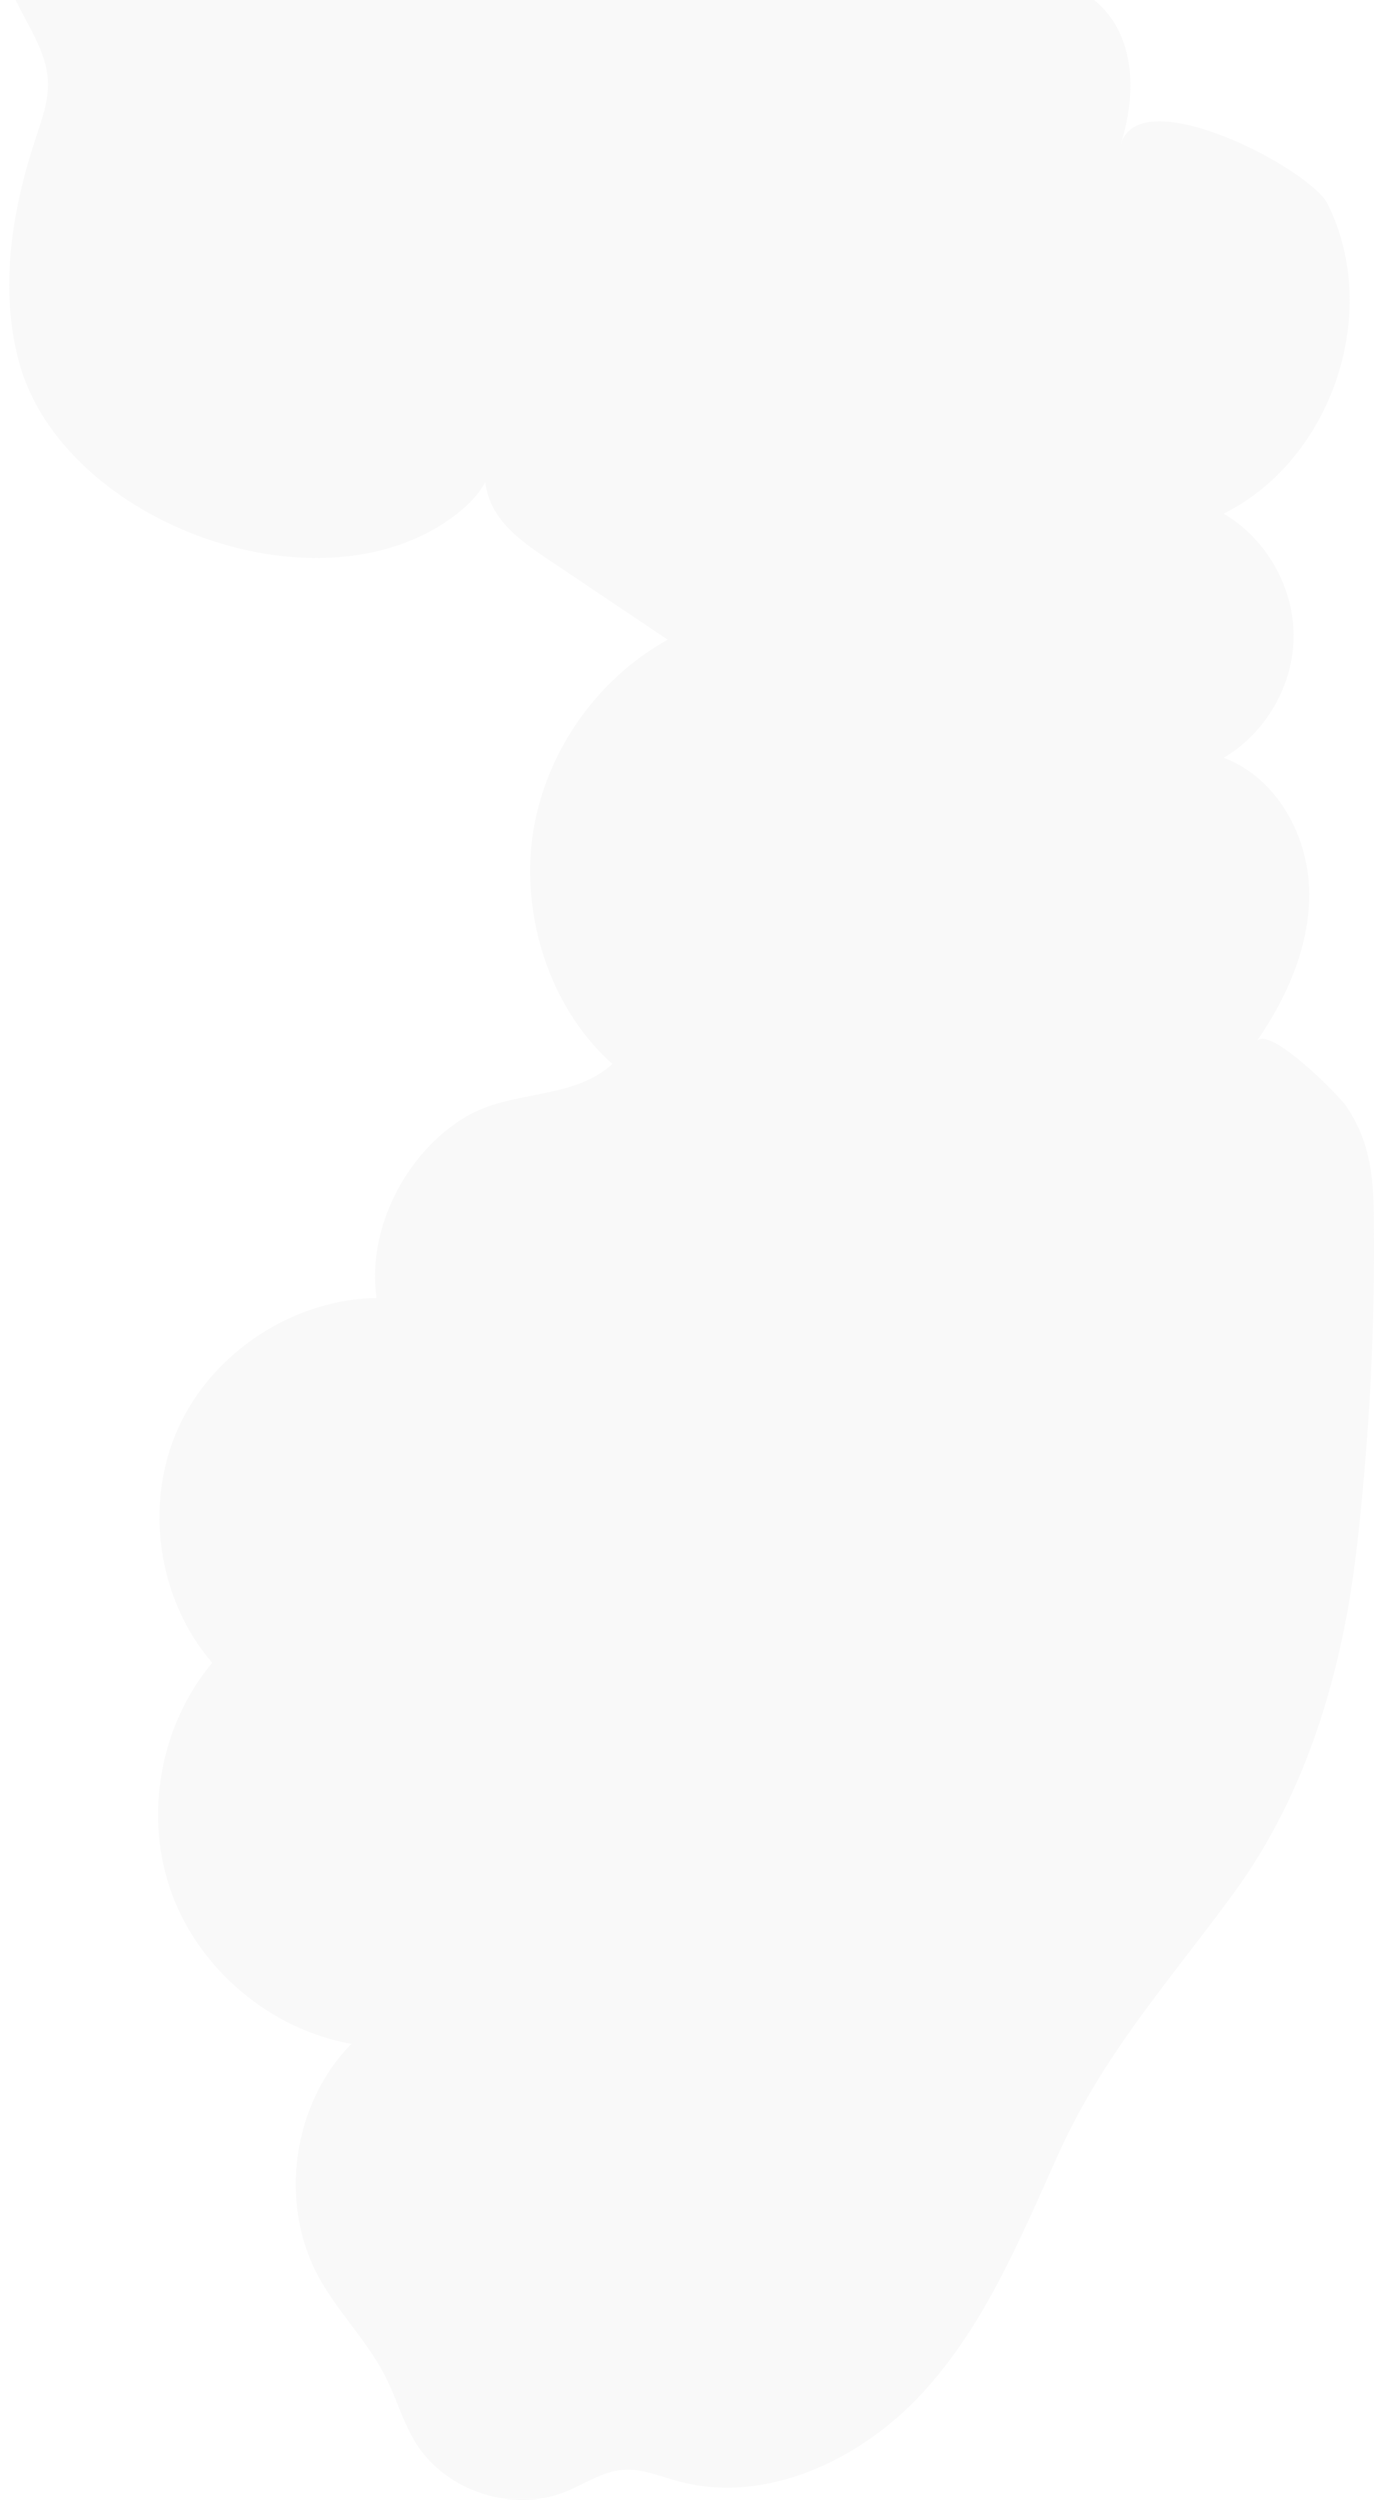 <svg width="160" height="291" viewBox="0 0 160 291" fill="none" xmlns="http://www.w3.org/2000/svg">
<path opacity="0.1" d="M64.492 114.377C62.158 109.148 61.268 103.226 61.968 97.656C63.204 88.045 69.247 79.168 77.754 74.464C73.154 71.377 68.554 68.288 63.954 65.201C61.745 63.718 59.483 62.183 57.977 59.996C56.471 57.808 55.877 54.785 57.222 52.497C57.667 55.206 55.743 57.738 53.616 59.485C38.051 72.273 7.318 61.075 2.208 42.126C-0.089 33.607 1.376 24.489 4.148 16.112C4.865 13.942 5.68 11.733 5.578 9.452C5.43 6.124 3.386 3.232 1.934 0.231C0.072 -3.618 -0.836 -8.267 1.011 -12.123C2.859 -15.979 8.225 -18.216 11.703 -15.714C18.378 -20.745 27.393 -21.769 35.669 -20.512C43.945 -19.256 51.743 -15.96 59.583 -13.037C62.413 -11.982 65.38 -10.956 68.385 -11.267C72.052 -11.647 75.195 -13.942 78.634 -15.264C85.582 -17.934 94.005 -16.276 99.415 -11.181C103.514 -15.115 110.413 -15.312 114.868 -11.772C117.781 -9.457 119.441 -5.664 119.16 -1.963C123.464 -3.317 128.292 -0.466 130.264 3.576C132.236 7.618 131.859 12.44 130.534 16.735C132.821 9.321 152.559 19.646 154.605 23.751C160.887 36.347 155.126 53.494 142.497 59.792C147.431 62.693 150.642 68.294 150.642 74.001C150.642 79.706 147.431 85.307 142.496 88.208C148.517 90.458 152.209 96.983 152.44 103.382C152.671 109.78 149.967 115.978 146.316 121.248C147.748 119.181 156.003 127.641 156.714 128.682C160.108 133.648 159.968 138.524 159.997 144.233C160.056 156.143 159.341 168.599 157.963 180.426C156.314 194.578 152.151 208.788 143.634 220.411C136.085 230.715 128.521 239.008 123.163 250.917C118.802 260.61 114.654 270.667 107.458 278.508C100.262 286.349 89.151 291.627 78.869 288.799C76.777 288.224 74.696 287.322 72.533 287.495C70.131 287.687 68.058 289.164 65.823 290.058C59.712 292.503 52.018 290.03 48.497 284.489C46.95 282.054 46.184 279.214 44.882 276.642C42.787 272.505 39.362 269.168 37.132 265.102C32.414 256.502 34.028 244.914 40.918 237.916C31.521 236.241 23.253 229.312 19.991 220.38C16.729 211.448 18.595 200.849 24.716 193.555C18.364 186.2 16.749 175.119 20.737 166.268C24.725 157.417 34.112 151.253 43.853 151.086C42.692 143.084 47.242 134.197 54.178 130.035C59.572 126.798 66.664 128.093 71.309 123.849C68.386 121.245 66.097 117.974 64.492 114.377Z" fill="#C3C3C3"/>
</svg>

